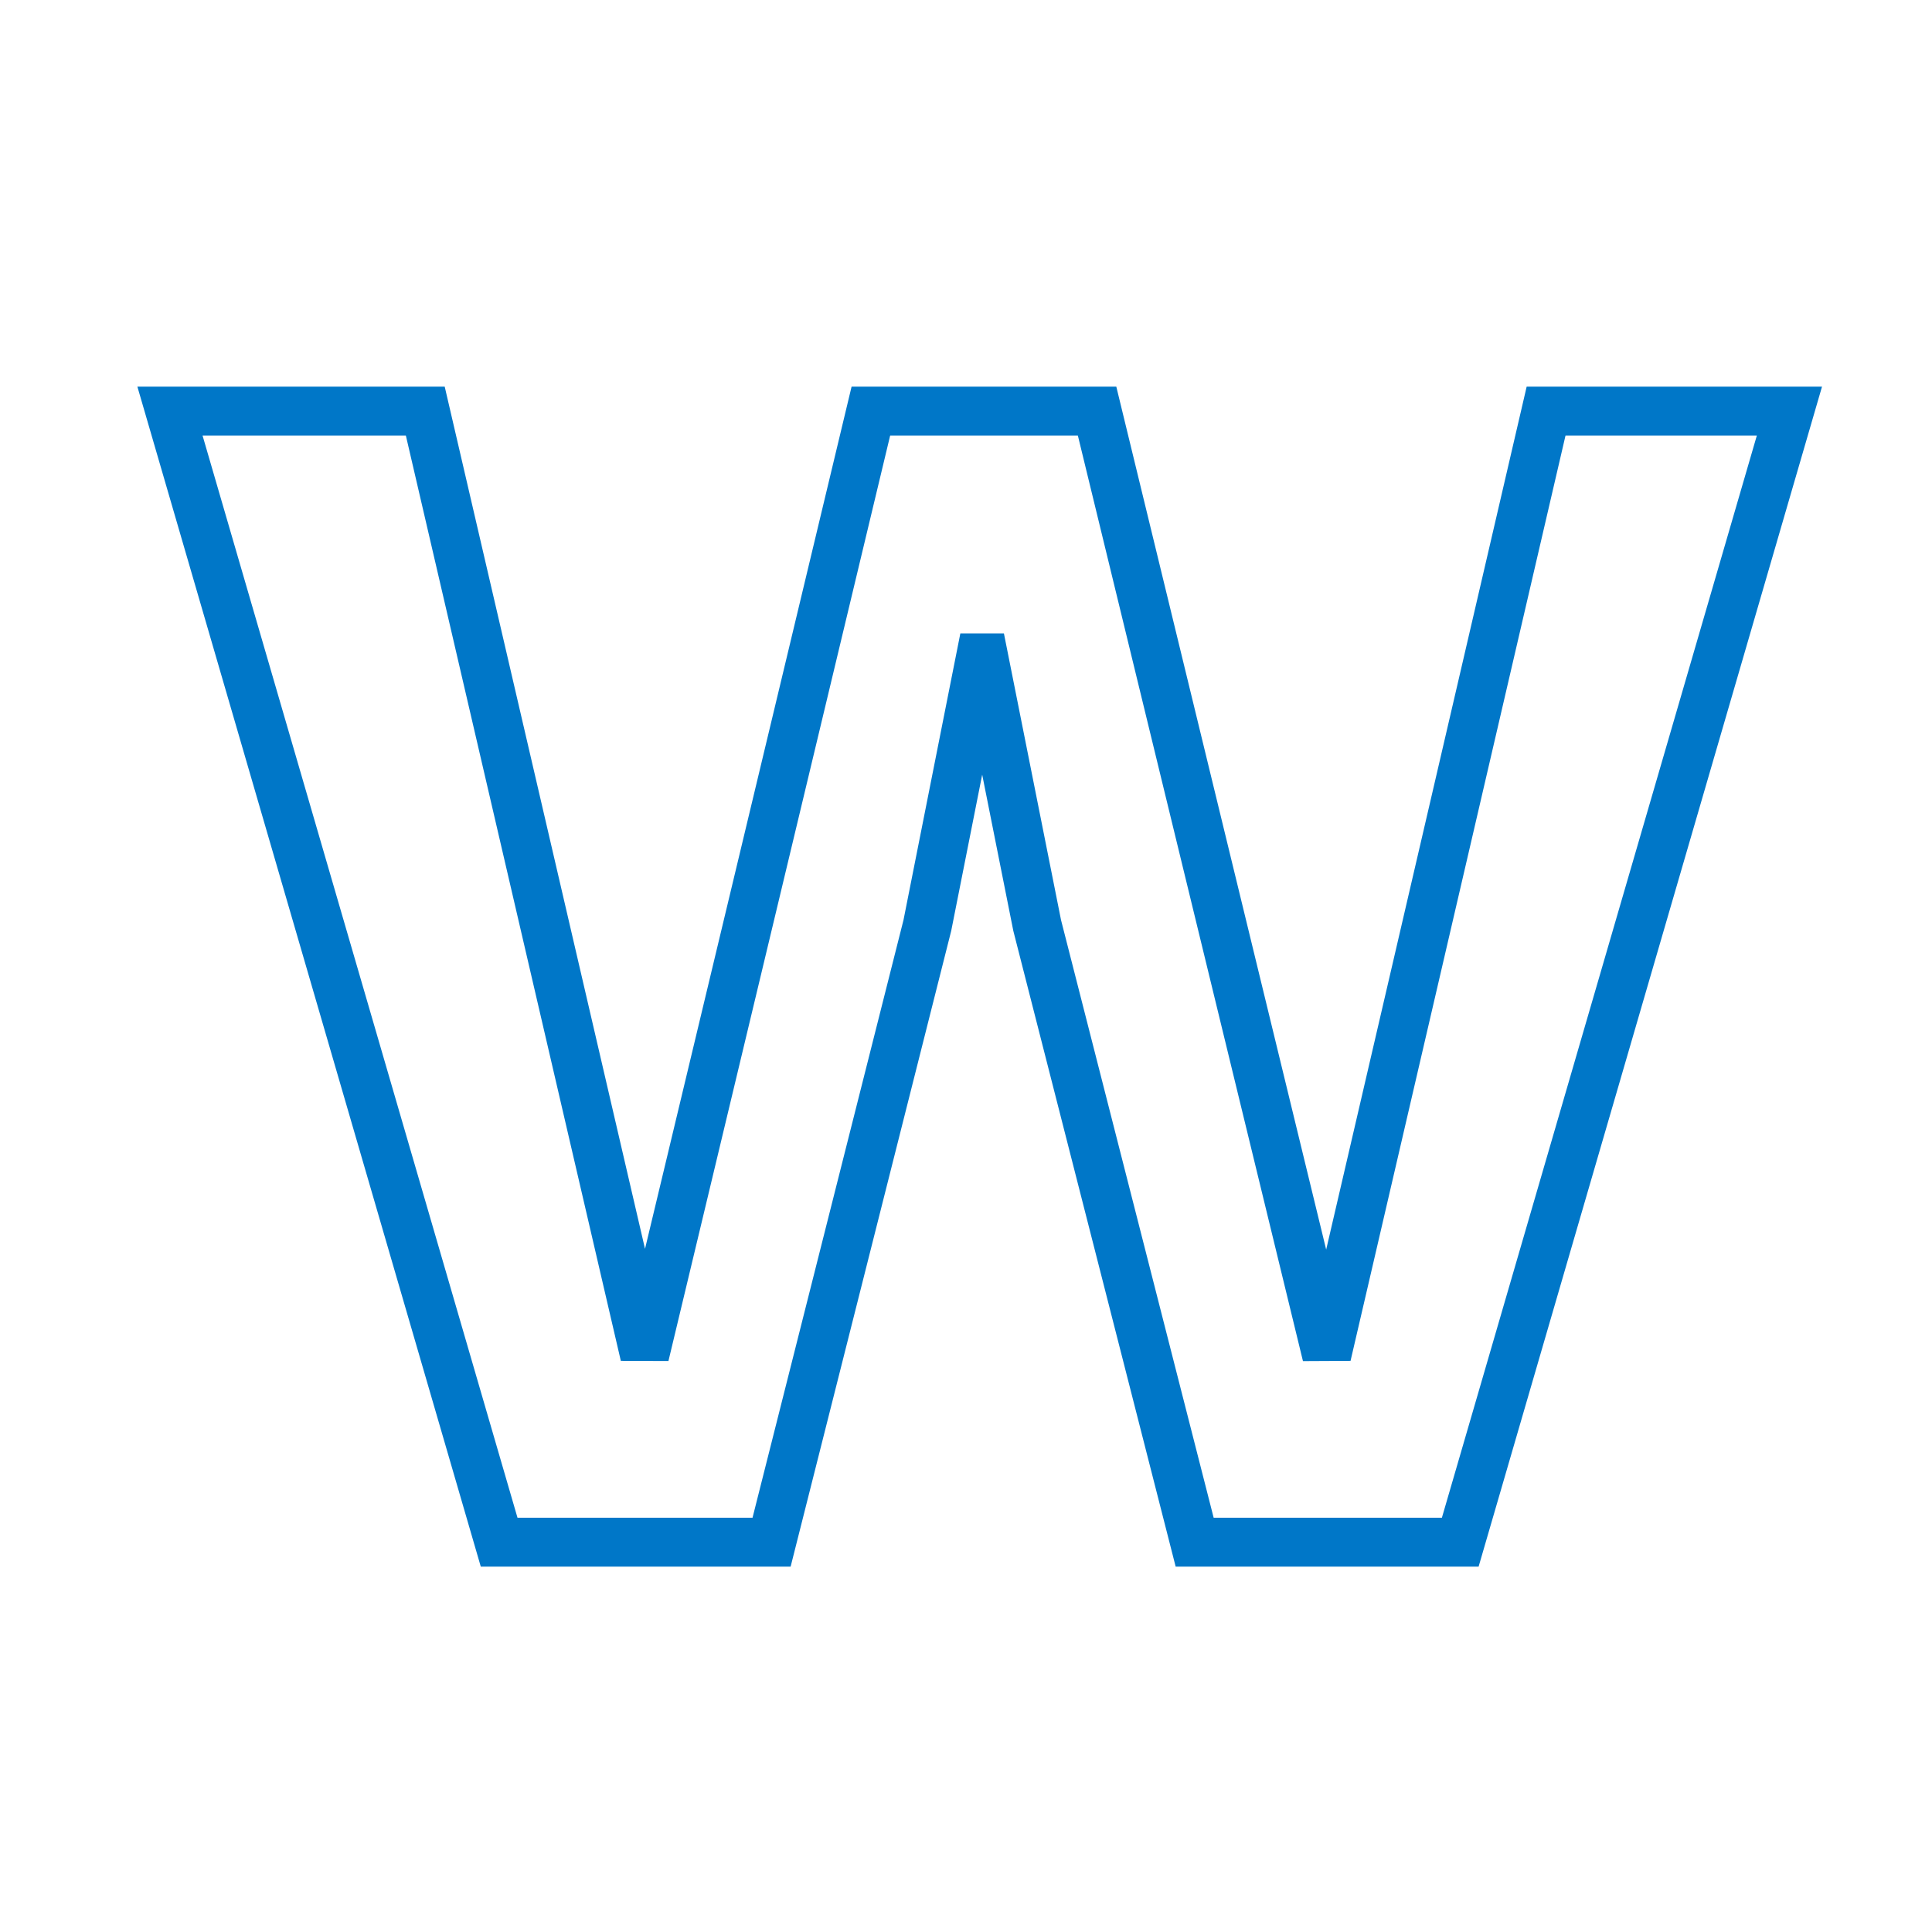 <svg id="Layer_1" data-name="Layer 1" xmlns="http://www.w3.org/2000/svg" viewBox="0 0 79 79"><defs><style>.cls-1,.cls-2{fill:none;}.cls-1{stroke:#0077c8;stroke-miterlimit:2.57;stroke-width:2px;}</style></defs><title>duk-wirkung</title><polygon class="cls-1" points="37.92 37.84 40.09 26.9 40.23 26.9 42.41 37.84 48.85 63.06 59.71 63.06 73.17 16.81 63.22 16.81 54.25 55.42 44.86 16.81 35.61 16.81 26.36 55.42 17.39 16.81 6.95 16.81 20.41 63.06 31.55 63.06 37.92 37.84"/><circle class="cls-2" cx="39.5" cy="39.5" r="39.5"/></svg>